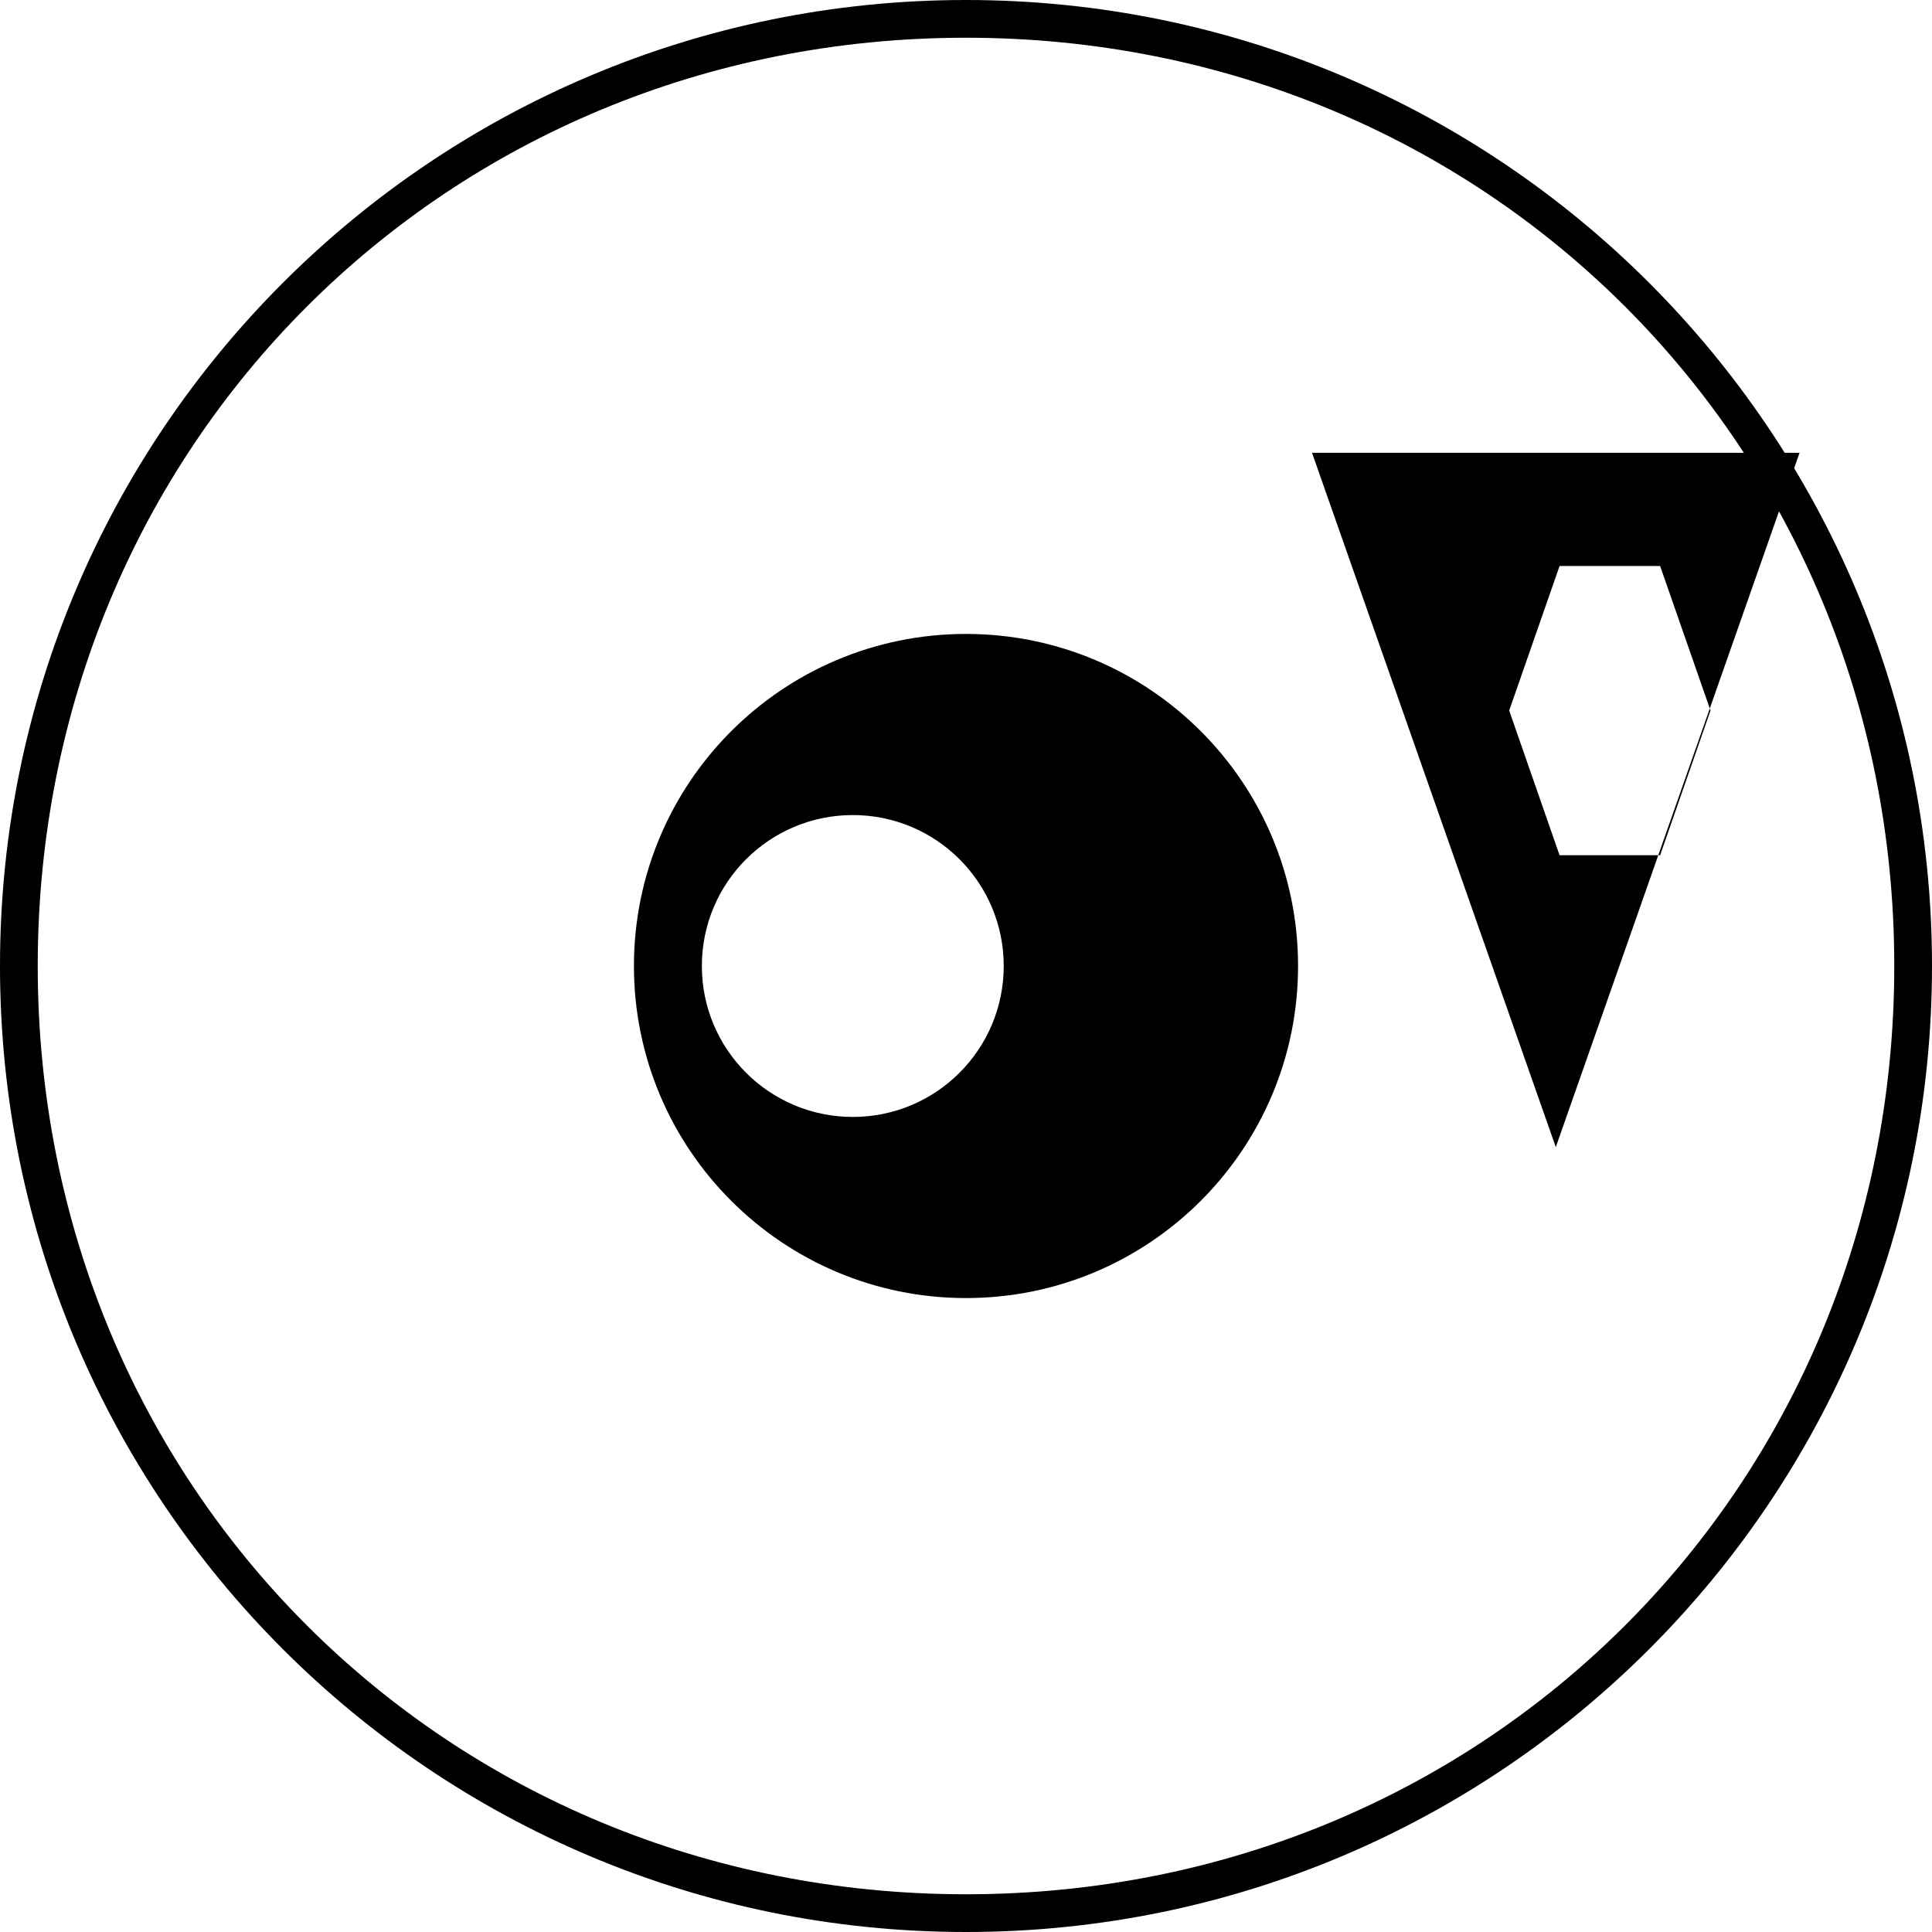 <svg version="1.1" xmlns="http://www.w3.org/2000/svg" x="0px" y="0px"
	 viewBox="0 0 1024 1024" xml:space="preserve">
<g id="Layer_2">
	<g>
		<path d="M512,1024C229.1,1024,0,794.9,0,512S229.1,0,512,0s512,229.1,512,512S794.9,1024,512,1024z
		 M512,20C236.2,20,20,236.2,20,512s216.2,492,492,492s492-216.2,492-492S787.8,20,512,20z"/>
		<path d="M688,512c0,97.2-78.8,176-176,176s-176-78.8-176-176s78.8-176,176-176S688,414.8,688,512z
		 M532,512c0-44.2-35.8-80-80-80s-80,35.8-80,80s35.8,80,80,80S532,556.2,532,512z"/>
		<path d="M695.4,240L760,424l64.6,184l64.6-184l64.6-184L895.4,240H695.4z M826.6,300h53.3l26.7,76.6l-26.7,76.7h-53.3
			l-26.7-76.7L826.6,300z"/>
	</g>
</g>
</svg>